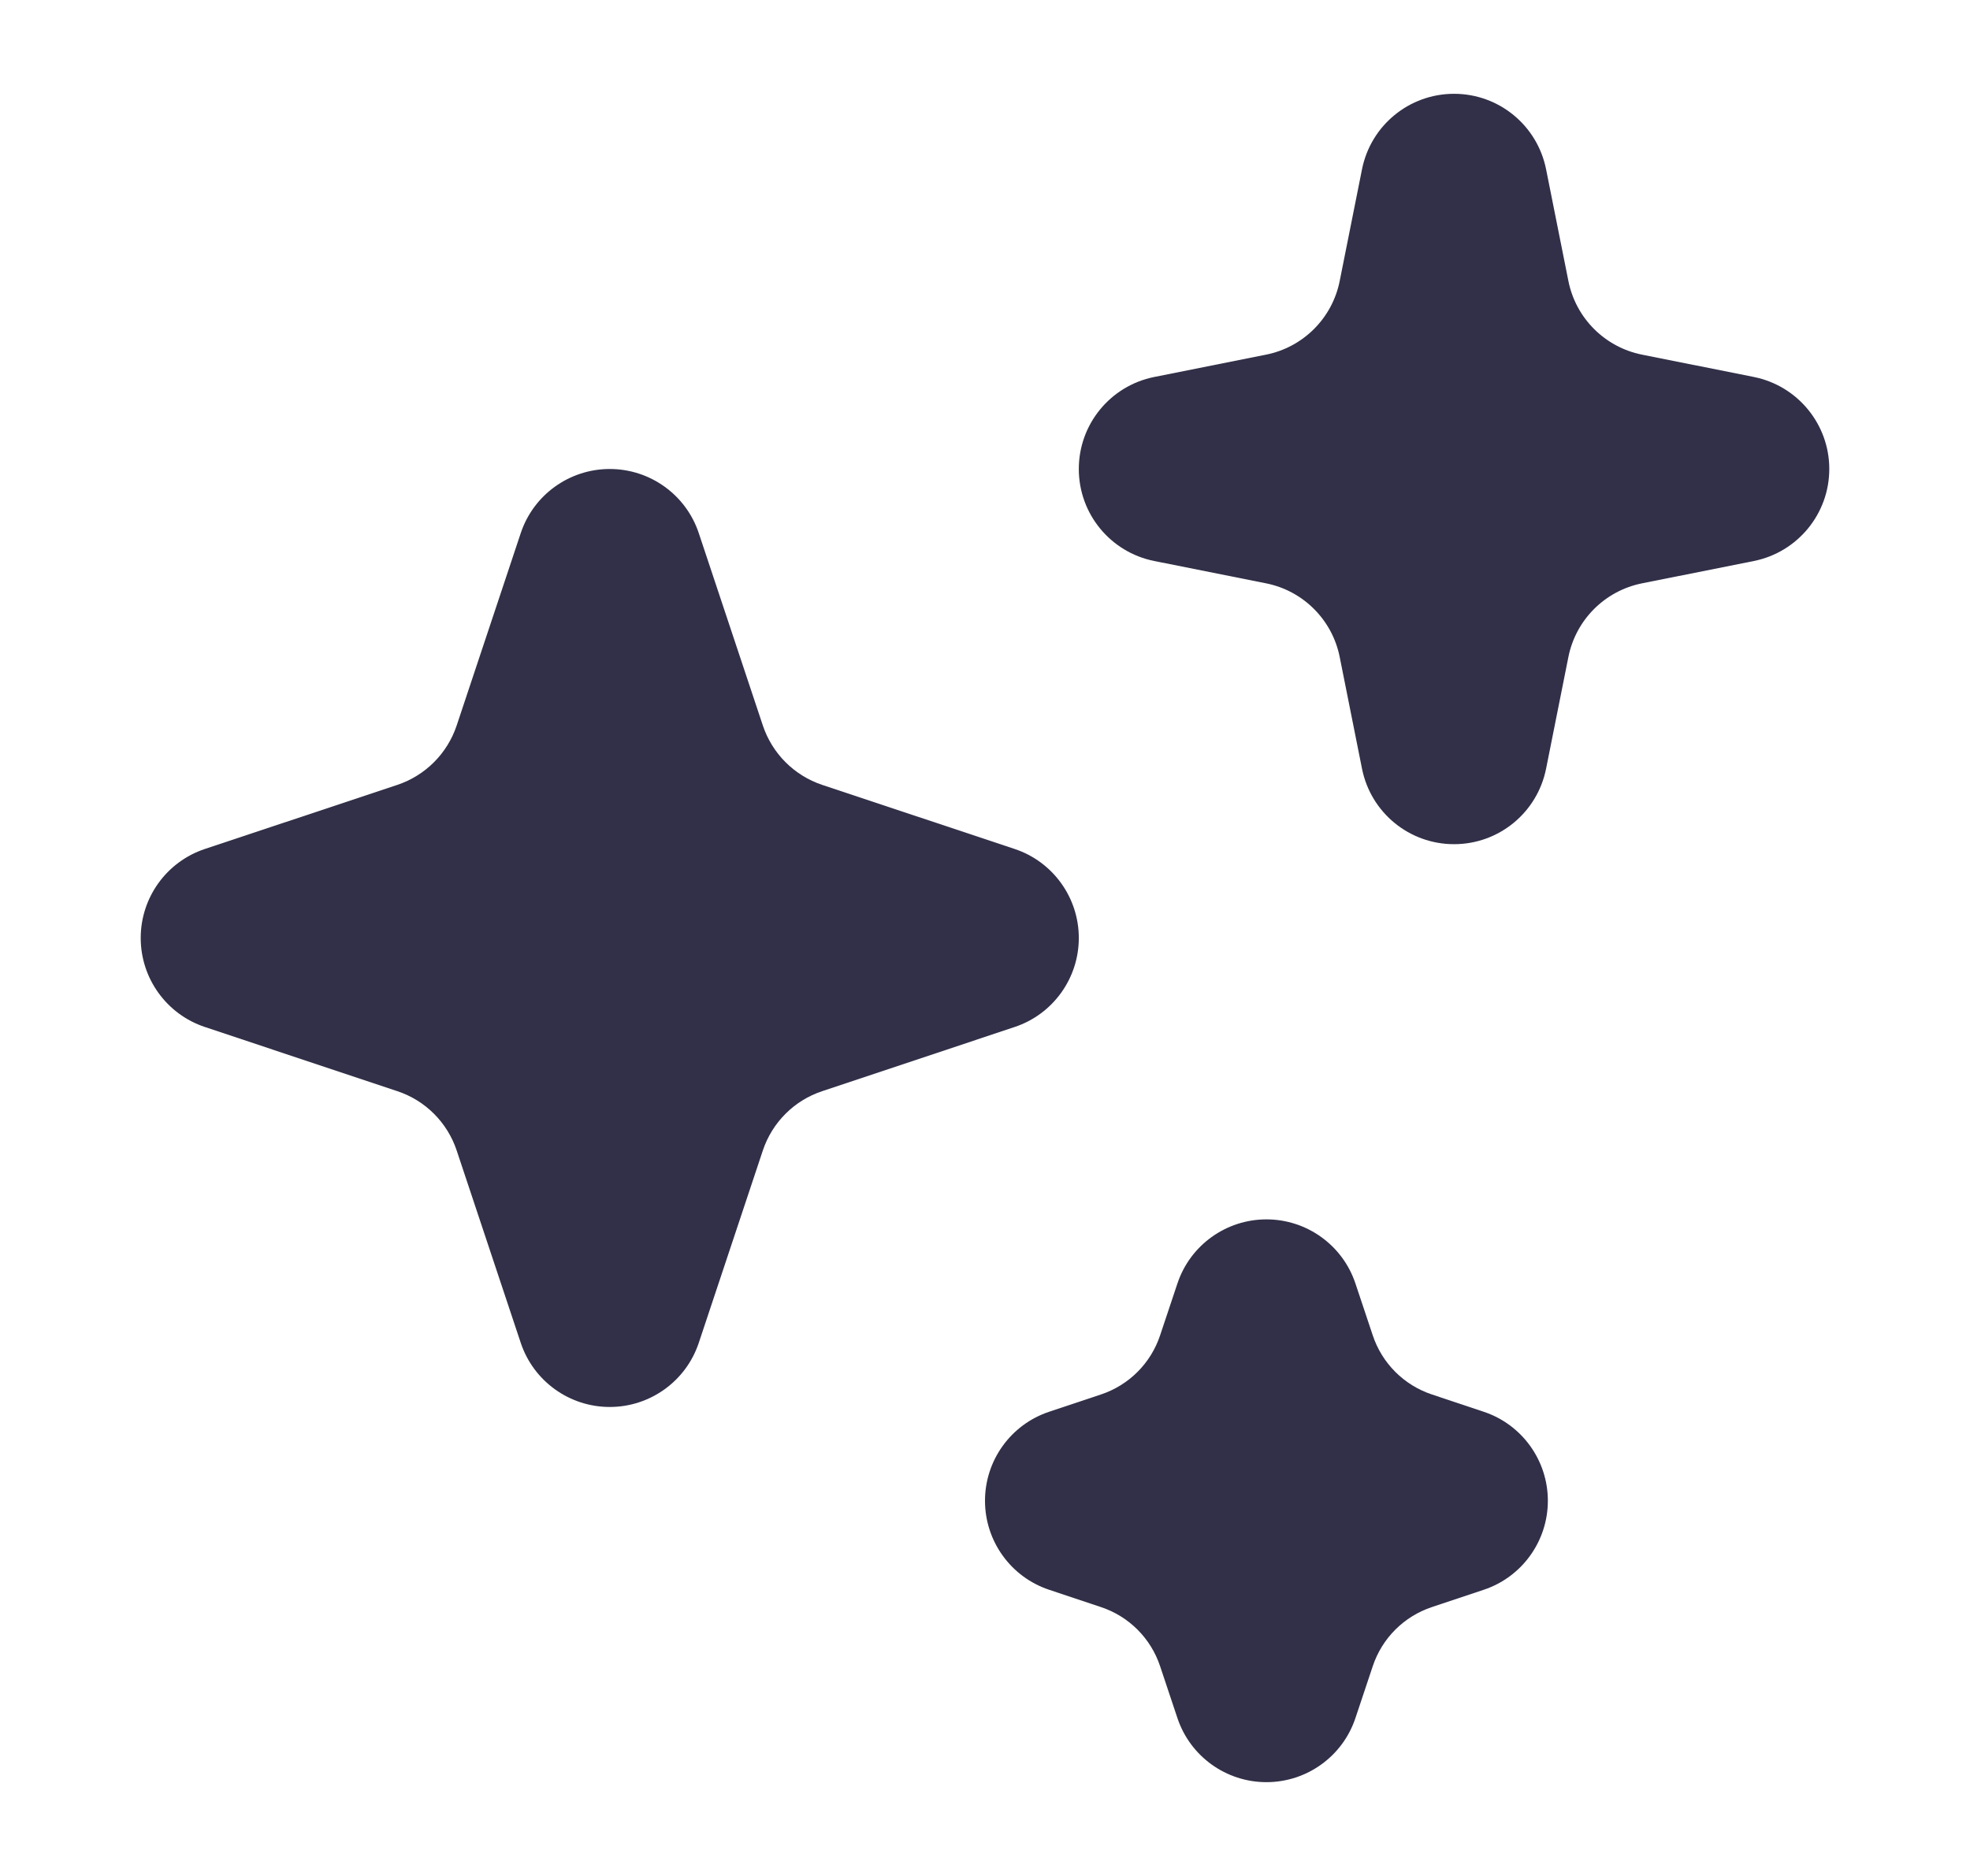 <svg width="21" height="20" viewBox="0 0 21 20" fill="none" xmlns="http://www.w3.org/2000/svg">
<path d="M16.481 1.804C16.387 1.336 15.977 1 15.5 1C15.023 1 14.613 1.336 14.519 1.804L14.281 2.996C14.202 3.392 13.892 3.702 13.496 3.781L12.304 4.019C11.836 4.113 11.5 4.523 11.5 5C11.5 5.477 11.836 5.887 12.304 5.981L13.496 6.219C13.892 6.298 14.202 6.608 14.281 7.004L14.519 8.196C14.613 8.664 15.023 9 15.5 9C15.977 9 16.387 8.664 16.481 8.196L16.719 7.004C16.798 6.608 17.108 6.298 17.504 6.219L18.696 5.981C19.163 5.887 19.5 5.477 19.5 5C19.5 4.523 19.163 4.113 18.696 4.019L17.504 3.781C17.108 3.702 16.798 3.392 16.719 2.996L16.481 1.804Z" fill="#313048"/>
<path d="M7.449 5.684C7.313 5.275 6.93 5 6.5 5C6.07 5 5.687 5.275 5.551 5.684L4.868 7.735C4.768 8.034 4.534 8.268 4.235 8.368L2.184 9.051C1.775 9.187 1.5 9.57 1.5 10C1.5 10.43 1.775 10.813 2.184 10.949L4.235 11.633C4.534 11.732 4.768 11.966 4.868 12.265L5.551 14.316C5.687 14.725 6.07 15 6.5 15C6.93 15 7.313 14.725 7.449 14.316L8.132 12.265C8.232 11.966 8.466 11.732 8.765 11.633L10.816 10.949C11.225 10.813 11.5 10.43 11.5 10C11.5 9.57 11.225 9.187 10.816 9.051L8.765 8.368C8.466 8.268 8.232 8.034 8.132 7.735L7.449 5.684Z" fill="#313048"/>
<path d="M14.449 13.684C14.313 13.275 13.93 13 13.5 13C13.07 13 12.687 13.275 12.551 13.684L12.367 14.235C12.268 14.534 12.034 14.768 11.735 14.867L11.184 15.051C10.775 15.187 10.5 15.57 10.5 16C10.5 16.43 10.775 16.813 11.184 16.949L11.735 17.133C12.034 17.232 12.268 17.466 12.367 17.765L12.551 18.316C12.687 18.725 13.07 19 13.5 19C13.93 19 14.313 18.725 14.449 18.316L14.633 17.765C14.732 17.466 14.966 17.232 15.265 17.133L15.816 16.949C16.225 16.813 16.5 16.43 16.5 16C16.5 15.57 16.225 15.187 15.816 15.051L15.265 14.867C14.966 14.768 14.732 14.534 14.633 14.235L14.449 13.684Z" fill="#313048"/>
</svg>
